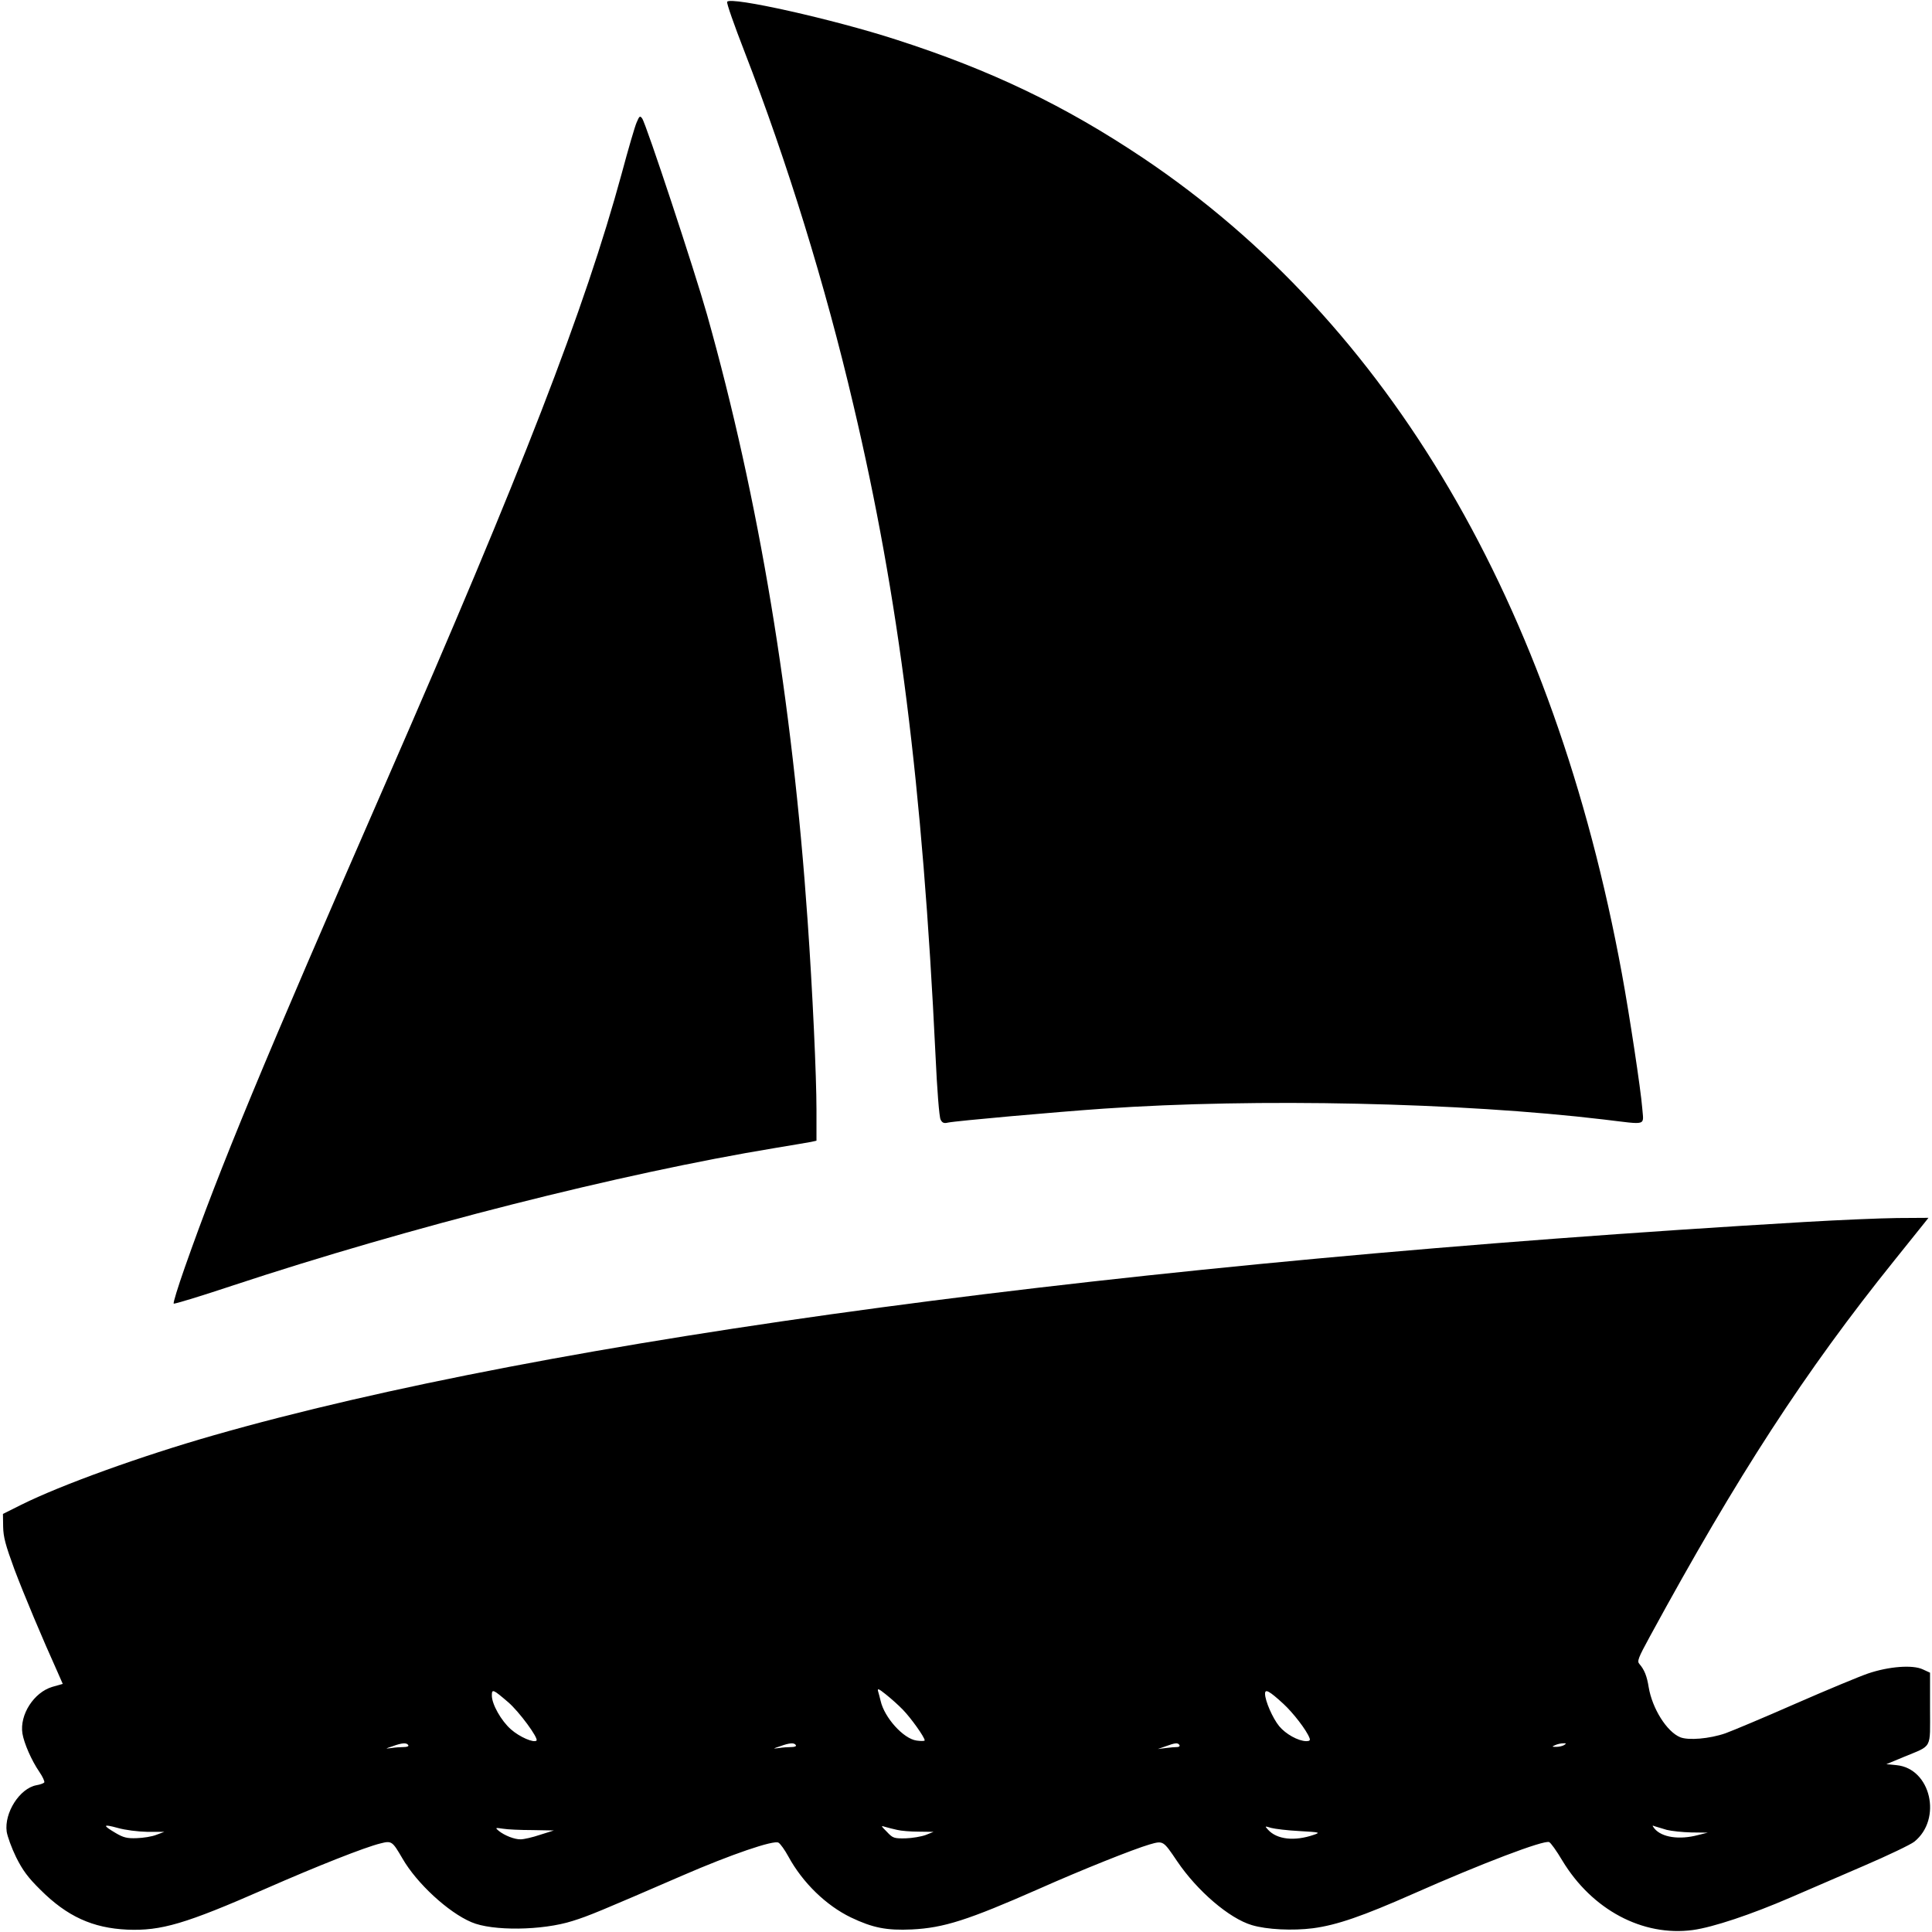<?xml version="1.0" standalone="no"?>
<!DOCTYPE svg PUBLIC "-//W3C//DTD SVG 20010904//EN"
 "http://www.w3.org/TR/2001/REC-SVG-20010904/DTD/svg10.dtd">
<svg version="1.0" xmlns="http://www.w3.org/2000/svg"
 width="982pt" height="982pt" viewBox="0 0 982 982"
 preserveAspectRatio="xMidYMid meet">
<g transform="translate(0,982) scale(0.1,-0.1)"
fill="#000000" stroke="none">
<path d="M3696 9811 c-4 -6 36 -119 88 -253 217 -560 411 -1187 554 -1798 231
-978 351 -1932 417 -3303 8 -176 19 -316 26 -328 8 -16 17 -20 37 -15 43 9
548 54 792 71 776 54 1816 31 2540 -55 228 -27 204 -35 197 60 -7 90 -65 474
-103 680 -346 1883 -1182 3307 -2434 4147 -399 267 -772 446 -1253 601 -320
104 -844 221 -861 193z"/>
<path d="M3236 9198 c-9 -20 -43 -137 -76 -260 -188 -690 -503 -1502 -1200
-3098 -628 -1438 -839 -1946 -1021 -2463 -34 -97 -60 -180 -56 -183 3 -3 135
37 294 90 907 300 1981 572 2763 701 85 14 167 28 183 31 l27 6 0 158 c0 169
-20 604 -45 960 -78 1123 -247 2141 -511 3080 -62 220 -310 971 -330 998 -11
15 -14 13 -28 -20z"/>
<path d="M9175 3609 c-3455 -203 -6380 -595 -8091 -1085 -367 -105 -774 -252
-975 -352 l-94 -47 1 -65 c1 -53 12 -93 57 -216 50 -132 141 -349 221 -526
l25 -57 -53 -15 c-94 -28 -167 -142 -152 -237 8 -49 46 -137 86 -195 17 -25
28 -49 25 -54 -3 -4 -21 -11 -40 -14 -85 -16 -164 -140 -151 -236 4 -25 25
-83 48 -130 33 -66 60 -103 123 -165 136 -136 266 -195 442 -203 172 -7 295
29 703 208 262 115 505 211 583 230 58 15 61 12 113 -77 72 -125 232 -273 350
-323 106 -46 360 -43 514 6 81 25 143 51 561 232 242 105 463 181 486 166 10
-6 32 -37 50 -70 73 -134 192 -249 318 -310 111 -53 182 -67 310 -61 162 8
284 47 645 206 218 97 481 202 563 226 70 20 69 20 140 -85 102 -151 265 -291
380 -325 76 -23 209 -29 310 -16 122 16 254 62 512 176 348 154 661 273 689
262 8 -3 38 -45 67 -94 151 -250 408 -387 663 -353 103 14 297 79 496 165 85
37 254 110 375 162 121 52 236 107 255 122 143 115 84 372 -90 389 l-52 5 89
37 c147 61 133 36 133 246 l0 182 -37 17 c-51 24 -172 15 -278 -21 -44 -15
-210 -84 -370 -154 -159 -70 -319 -137 -355 -150 -81 -28 -188 -37 -230 -20
-68 28 -142 146 -160 254 -9 57 -22 89 -47 118 -13 14 -7 30 53 140 446 819
787 1345 1243 1912 75 93 144 179 154 192 l19 24 -159 -1 c-87 -1 -297 -10
-468 -20z m-4586 -2479 c41 -42 111 -140 111 -156 0 -4 -19 -4 -41 -1 -67 9
-164 117 -183 202 -4 17 -10 39 -13 49 -4 16 4 12 38 -15 24 -19 64 -54 88
-79z m-2006 38 c56 -48 155 -183 144 -195 -14 -13 -86 18 -130 57 -50 44 -97
128 -97 172 0 35 6 32 83 -34z m3940 -8 c50 -46 118 -134 133 -174 5 -12 0
-16 -17 -16 -41 1 -104 36 -137 76 -33 40 -72 129 -72 165 0 26 21 15 93 -51z
m-4448 -210 c4 -6 -6 -10 -23 -10 -16 0 -45 -2 -63 -5 -33 -4 -33 -4 6 9 49
18 72 19 80 6z m1970 0 c4 -6 -6 -10 -23 -10 -16 0 -45 -2 -63 -5 -33 -4 -33
-4 6 9 49 18 72 19 80 6z m1950 0 c3 -5 -2 -10 -12 -10 -10 0 -36 -2 -58 -5
l-40 -5 40 14 c49 18 62 19 70 6z m1955 0 c-8 -5 -26 -9 -40 -9 -23 0 -23 1
-5 9 11 5 29 9 40 9 17 1 17 -1 5 -9z m-7200 -441 l85 0 -40 -15 c-22 -9 -67
-16 -100 -17 -49 -2 -68 3 -107 26 -68 40 -66 47 10 26 39 -11 102 -19 152
-20z m3810 10 c19 -5 69 -9 110 -9 l75 -1 -40 -16 c-22 -8 -68 -16 -102 -17
-59 -1 -65 1 -95 33 -31 31 -32 33 -8 25 14 -4 41 -11 60 -15z m2045 -6 c104
-6 108 -7 73 -19 -98 -34 -188 -24 -233 26 -17 19 -17 19 16 9 19 -5 83 -13
144 -16z m1867 6 c24 -6 80 -12 125 -13 l83 -1 -48 -12 c-97 -26 -186 -12
-223 33 -12 16 -12 17 3 11 9 -3 36 -11 60 -18z m-5766 -1 l109 -2 -70 -22
c-38 -13 -83 -23 -98 -23 -31 -1 -82 19 -112 43 -19 16 -18 17 21 11 23 -4 90
-7 150 -7z"/>
</g>
</svg>
